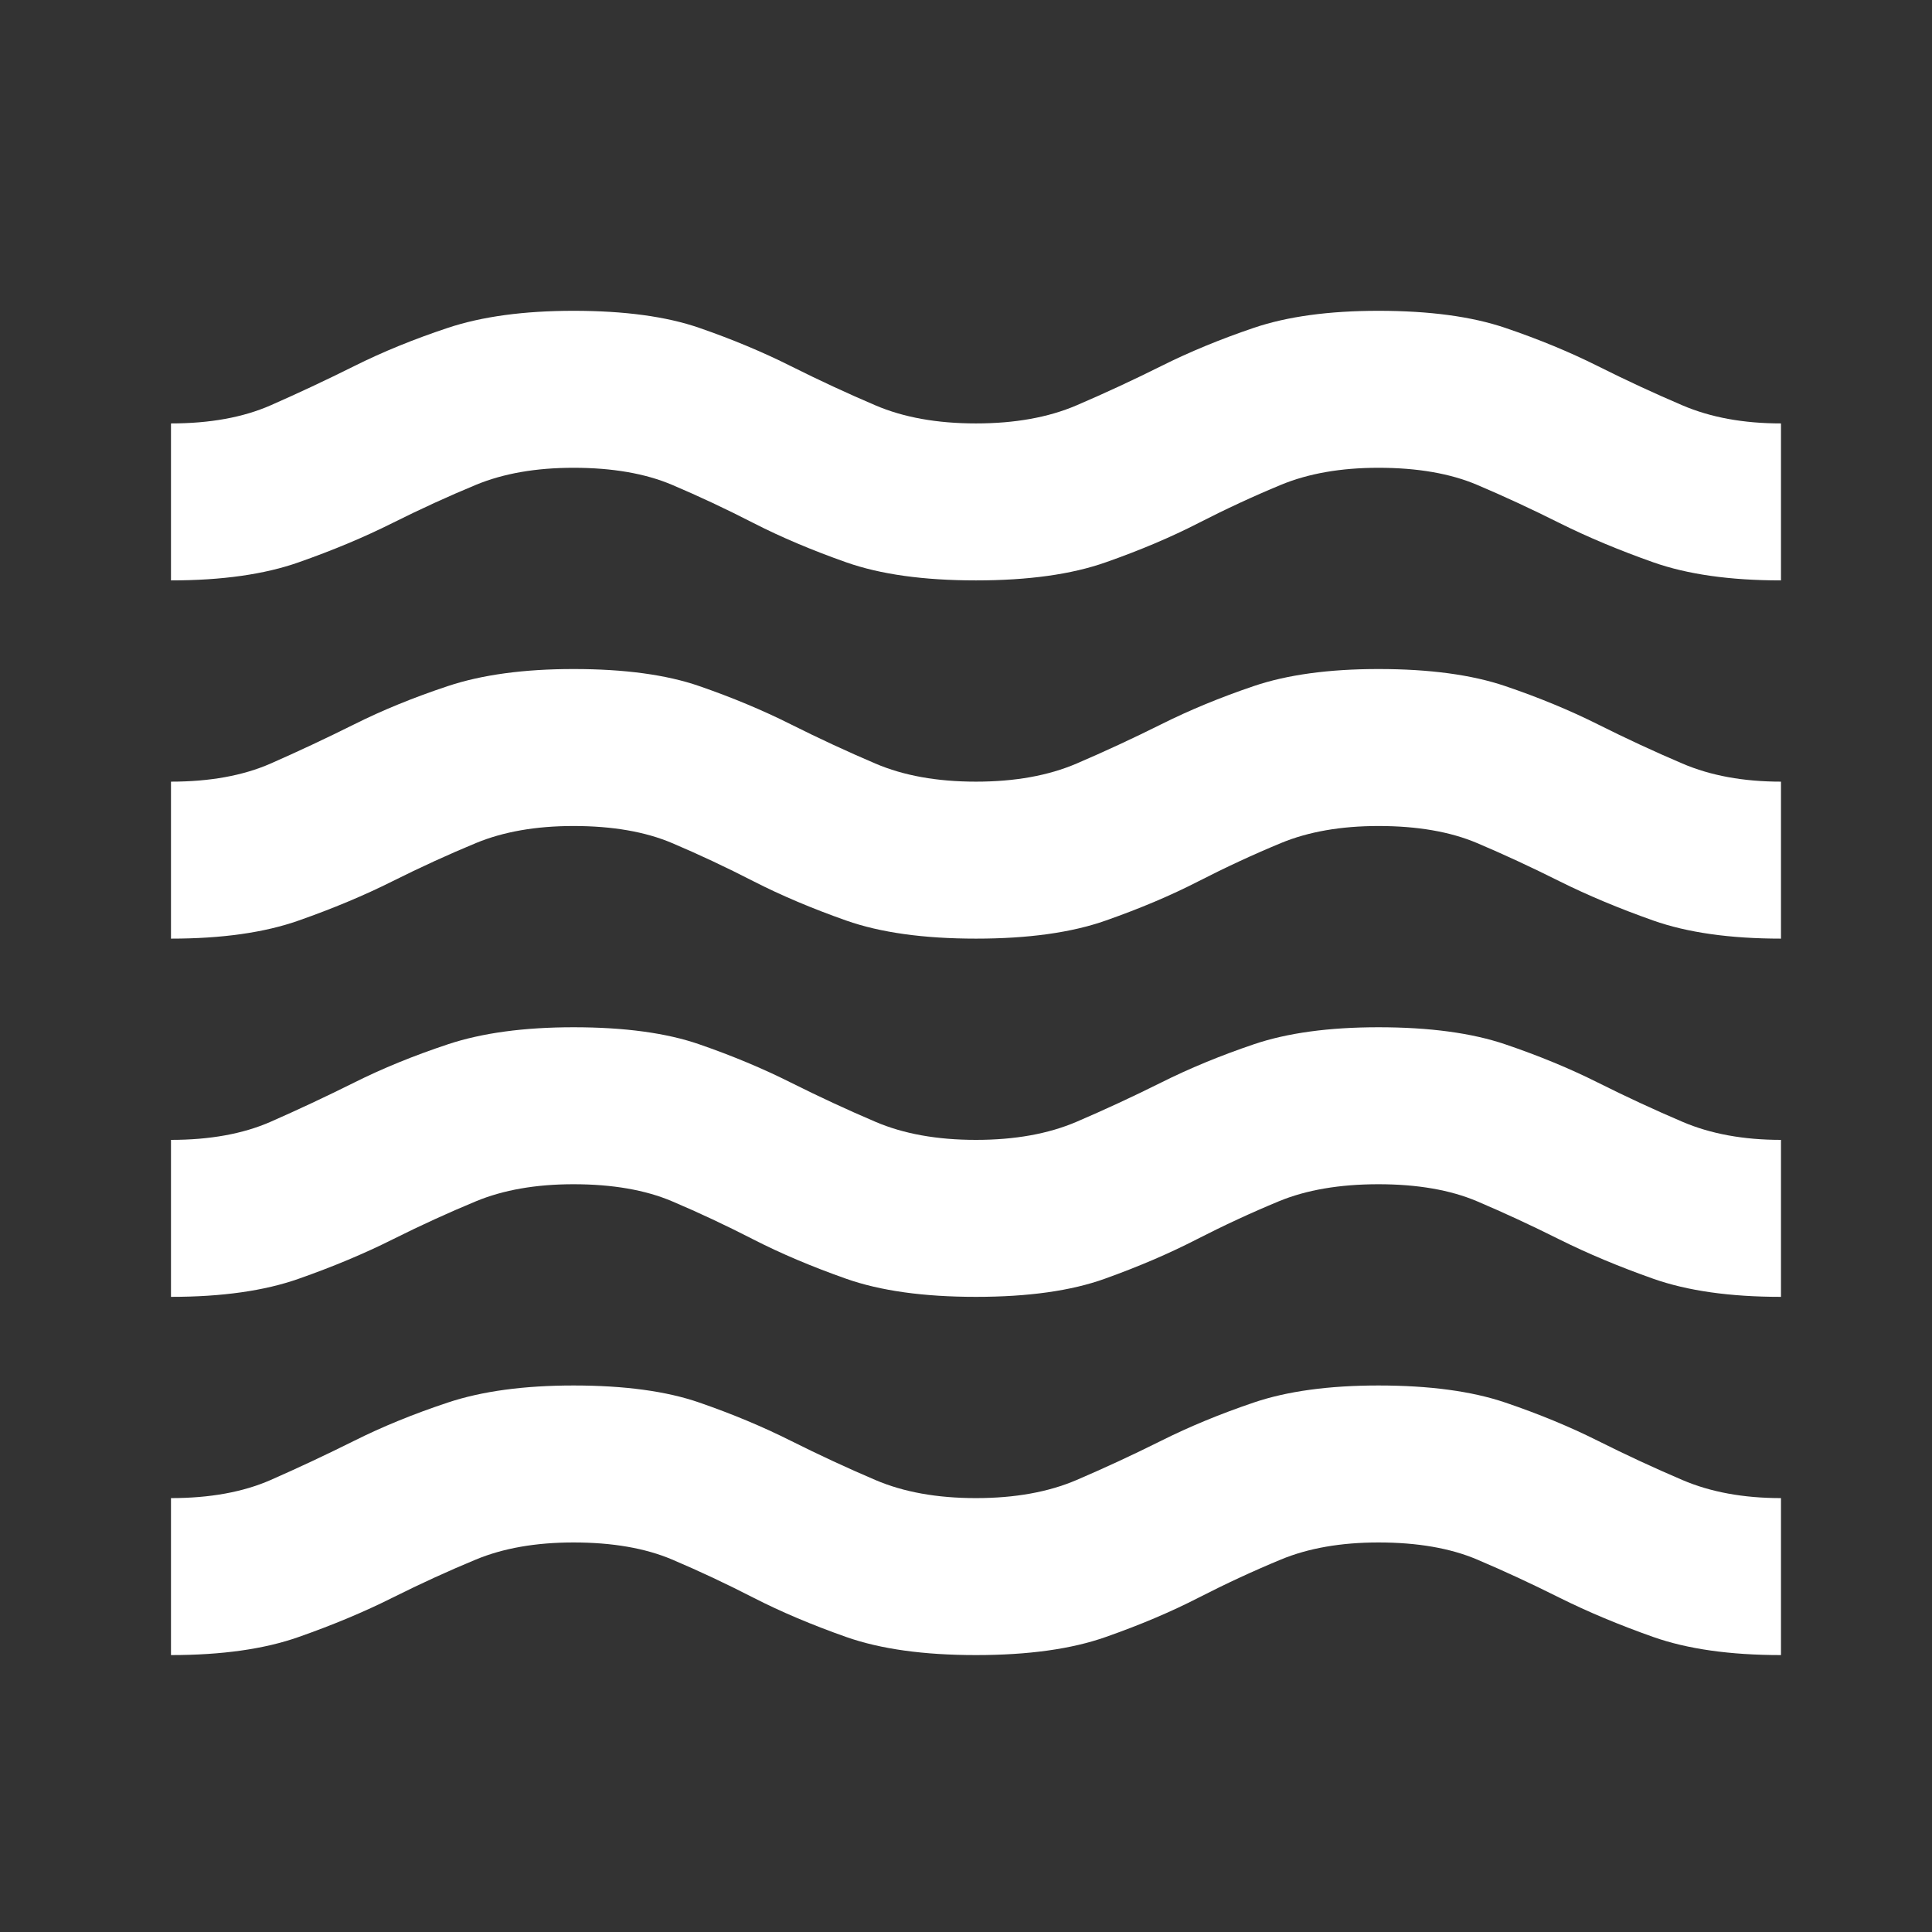 <?xml version="1.0" encoding="UTF-8" standalone="no"?>
<svg
   width="24"
   height="24"
   viewBox="0 0 24 24"
   fill="none"
   version="1.1"
   id="svg1"
   sodipodi:docname="WA-water-activities-w.svg"
   inkscape:version="1.4 (e7c3feb100, 2024-10-09)"
   xmlns:inkscape="http://www.inkscape.org/namespaces/inkscape"
   xmlns:sodipodi="http://sodipodi.sourceforge.net/DTD/sodipodi-0.dtd"
   xmlns="http://www.w3.org/2000/svg"
   xmlns:svg="http://www.w3.org/2000/svg">
  <rect x="0" y="0" width="24" height="24" fill="#333333" stroke="none"/>
  <defs
     id="defs1" />
  <sodipodi:namedview
     id="namedview1"
     pagecolor="#ffffff"
     bordercolor="#666666"
     borderopacity="1.0"
     inkscape:showpageshadow="2"
     inkscape:pageopacity="0.0"
     inkscape:pagecheckerboard="true"
     inkscape:deskcolor="#d1d1d1"
     inkscape:zoom="14.252621"
     inkscape:cx="11.962712"
     inkscape:cy="14.032507"
     inkscape:window-width="1290"
     inkscape:window-height="1190"
     inkscape:window-x="26"
     inkscape:window-y="23"
     inkscape:window-maximized="0"
     inkscape:current-layer="svg1" />
  <path
     d="m 2.124,20.56 v -1.95 q 0.725,0 1.238,-0.225 0.512,-0.225 1.038,-0.487 0.525,-0.263 1.163,-0.475 0.637,-0.212 1.562,-0.212 0.95,0 1.562,0.212 0.613,0.212 1.137,0.475 0.525,0.263 1.05,0.487 0.525,0.225 1.25,0.225 0.725,0 1.25,-0.225 0.525,-0.225 1.05,-0.487 0.525,-0.263 1.15,-0.475 0.625,-0.212 1.55,-0.212 0.95,0 1.575,0.212 0.625,0.212 1.15,0.475 0.525,0.263 1.05,0.487 0.525,0.225 1.225,0.225 v 1.95 q -0.95,0 -1.587,-0.225 -0.637,-0.225 -1.163,-0.487 -0.525,-0.263 -1.025,-0.475 -0.5,-0.212 -1.225,-0.212 -0.7,0 -1.212,0.212 -0.512,0.212 -1.025,0.475 -0.512,0.263 -1.15,0.487 -0.637,0.225 -1.613,0.225 -0.975,0 -1.613,-0.225 -0.638,-0.225 -1.15,-0.487 -0.512,-0.263 -1.012,-0.475 -0.5,-0.212 -1.225,-0.212 -0.7,0 -1.212,0.212 -0.512,0.212 -1.038,0.475 -0.525,0.263 -1.163,0.487 -0.637,0.225 -1.587,0.225 z m 0,-4.45 v -1.95 q 0.725,0 1.238,-0.225 0.512,-0.225 1.038,-0.487 0.525,-0.263 1.163,-0.475 0.637,-0.212 1.562,-0.212 0.95,0 1.562,0.212 0.613,0.212 1.137,0.475 0.525,0.263 1.05,0.487 0.525,0.225 1.25,0.225 0.725,0 1.25,-0.225 0.525,-0.225 1.05,-0.487 0.525,-0.263 1.15,-0.475 0.625,-0.212 1.55,-0.212 0.95,0 1.575,0.212 0.625,0.212 1.15,0.475 0.525,0.263 1.05,0.487 0.525,0.225 1.225,0.225 v 1.95 q -0.95,0 -1.587,-0.225 -0.637,-0.225 -1.163,-0.487 -0.525,-0.263 -1.025,-0.475 -0.5,-0.212 -1.225,-0.212 -0.725,0 -1.238,0.212 -0.512,0.212 -1.025,0.475 -0.512,0.263 -1.137,0.487 -0.625,0.225 -1.6,0.225 -0.975,0 -1.613,-0.225 -0.638,-0.225 -1.15,-0.487 -0.512,-0.263 -1.012,-0.475 -0.5,-0.212 -1.225,-0.212 -0.7,0 -1.212,0.212 -0.512,0.212 -1.038,0.475 -0.525,0.263 -1.163,0.487 -0.637,0.225 -1.587,0.225 z m 0,-4.45 V 9.71 q 0.725,0 1.238,-0.225 0.512,-0.225 1.038,-0.487 0.525,-0.263 1.163,-0.475 0.637,-0.212 1.562,-0.212 0.95,0 1.562,0.212 0.613,0.212 1.137,0.475 0.525,0.263 1.05,0.487 0.525,0.225 1.25,0.225 0.725,0 1.25,-0.225 0.525,-0.225 1.05,-0.487 0.525,-0.263 1.15,-0.475 0.625,-0.212 1.55,-0.212 0.95,0 1.575,0.212 0.625,0.212 1.15,0.475 0.525,0.263 1.05,0.487 0.525,0.225 1.225,0.225 v 1.95 q -0.95,0 -1.587,-0.225 -0.637,-0.225 -1.163,-0.487 -0.525,-0.263 -1.025,-0.475 -0.5,-0.212 -1.225,-0.212 -0.7,0 -1.212,0.212 -0.512,0.212 -1.025,0.475 -0.512,0.263 -1.15,0.487 -0.637,0.225 -1.613,0.225 -0.975,0 -1.613,-0.225 -0.638,-0.225 -1.15,-0.487 -0.512,-0.263 -1.012,-0.475 -0.5,-0.212 -1.225,-0.212 -0.7,0 -1.212,0.212 -0.512,0.212 -1.038,0.475 -0.525,0.263 -1.163,0.487 -0.637,0.225 -1.587,0.225 z m 0,-4.45 v -1.95 q 0.725,0 1.238,-0.225 0.512,-0.225 1.038,-0.487 0.525,-0.263 1.163,-0.475 0.637,-0.212 1.562,-0.212 0.95,0 1.562,0.212 0.613,0.212 1.137,0.475 0.525,0.263 1.05,0.487 0.525,0.225 1.25,0.225 0.725,0 1.25,-0.225 0.525,-0.225 1.05,-0.487 0.525,-0.263 1.15,-0.475 0.625,-0.212 1.55,-0.212 0.95,0 1.575,0.212 0.625,0.212 1.15,0.475 0.525,0.263 1.05,0.487 0.525,0.225 1.225,0.225 v 1.95 q -0.95,0 -1.587,-0.225 -0.637,-0.225 -1.163,-0.487 -0.525,-0.263 -1.025,-0.475 -0.5,-0.212 -1.225,-0.212 -0.7,0 -1.212,0.212 -0.512,0.212 -1.025,0.475 -0.512,0.263 -1.15,0.487 -0.637,0.225 -1.613,0.225 -0.975,0 -1.613,-0.225 -0.638,-0.225 -1.15,-0.487 -0.512,-0.263 -1.012,-0.475 -0.5,-0.212 -1.225,-0.212 -0.7,0 -1.212,0.212 -0.512,0.212 -1.038,0.475 -0.525,0.263 -1.163,0.487 -0.637,0.225 -1.587,0.225 z"
     id="path1"
     style="fill:#ffffff;stroke-width:0.025" />
</svg>
